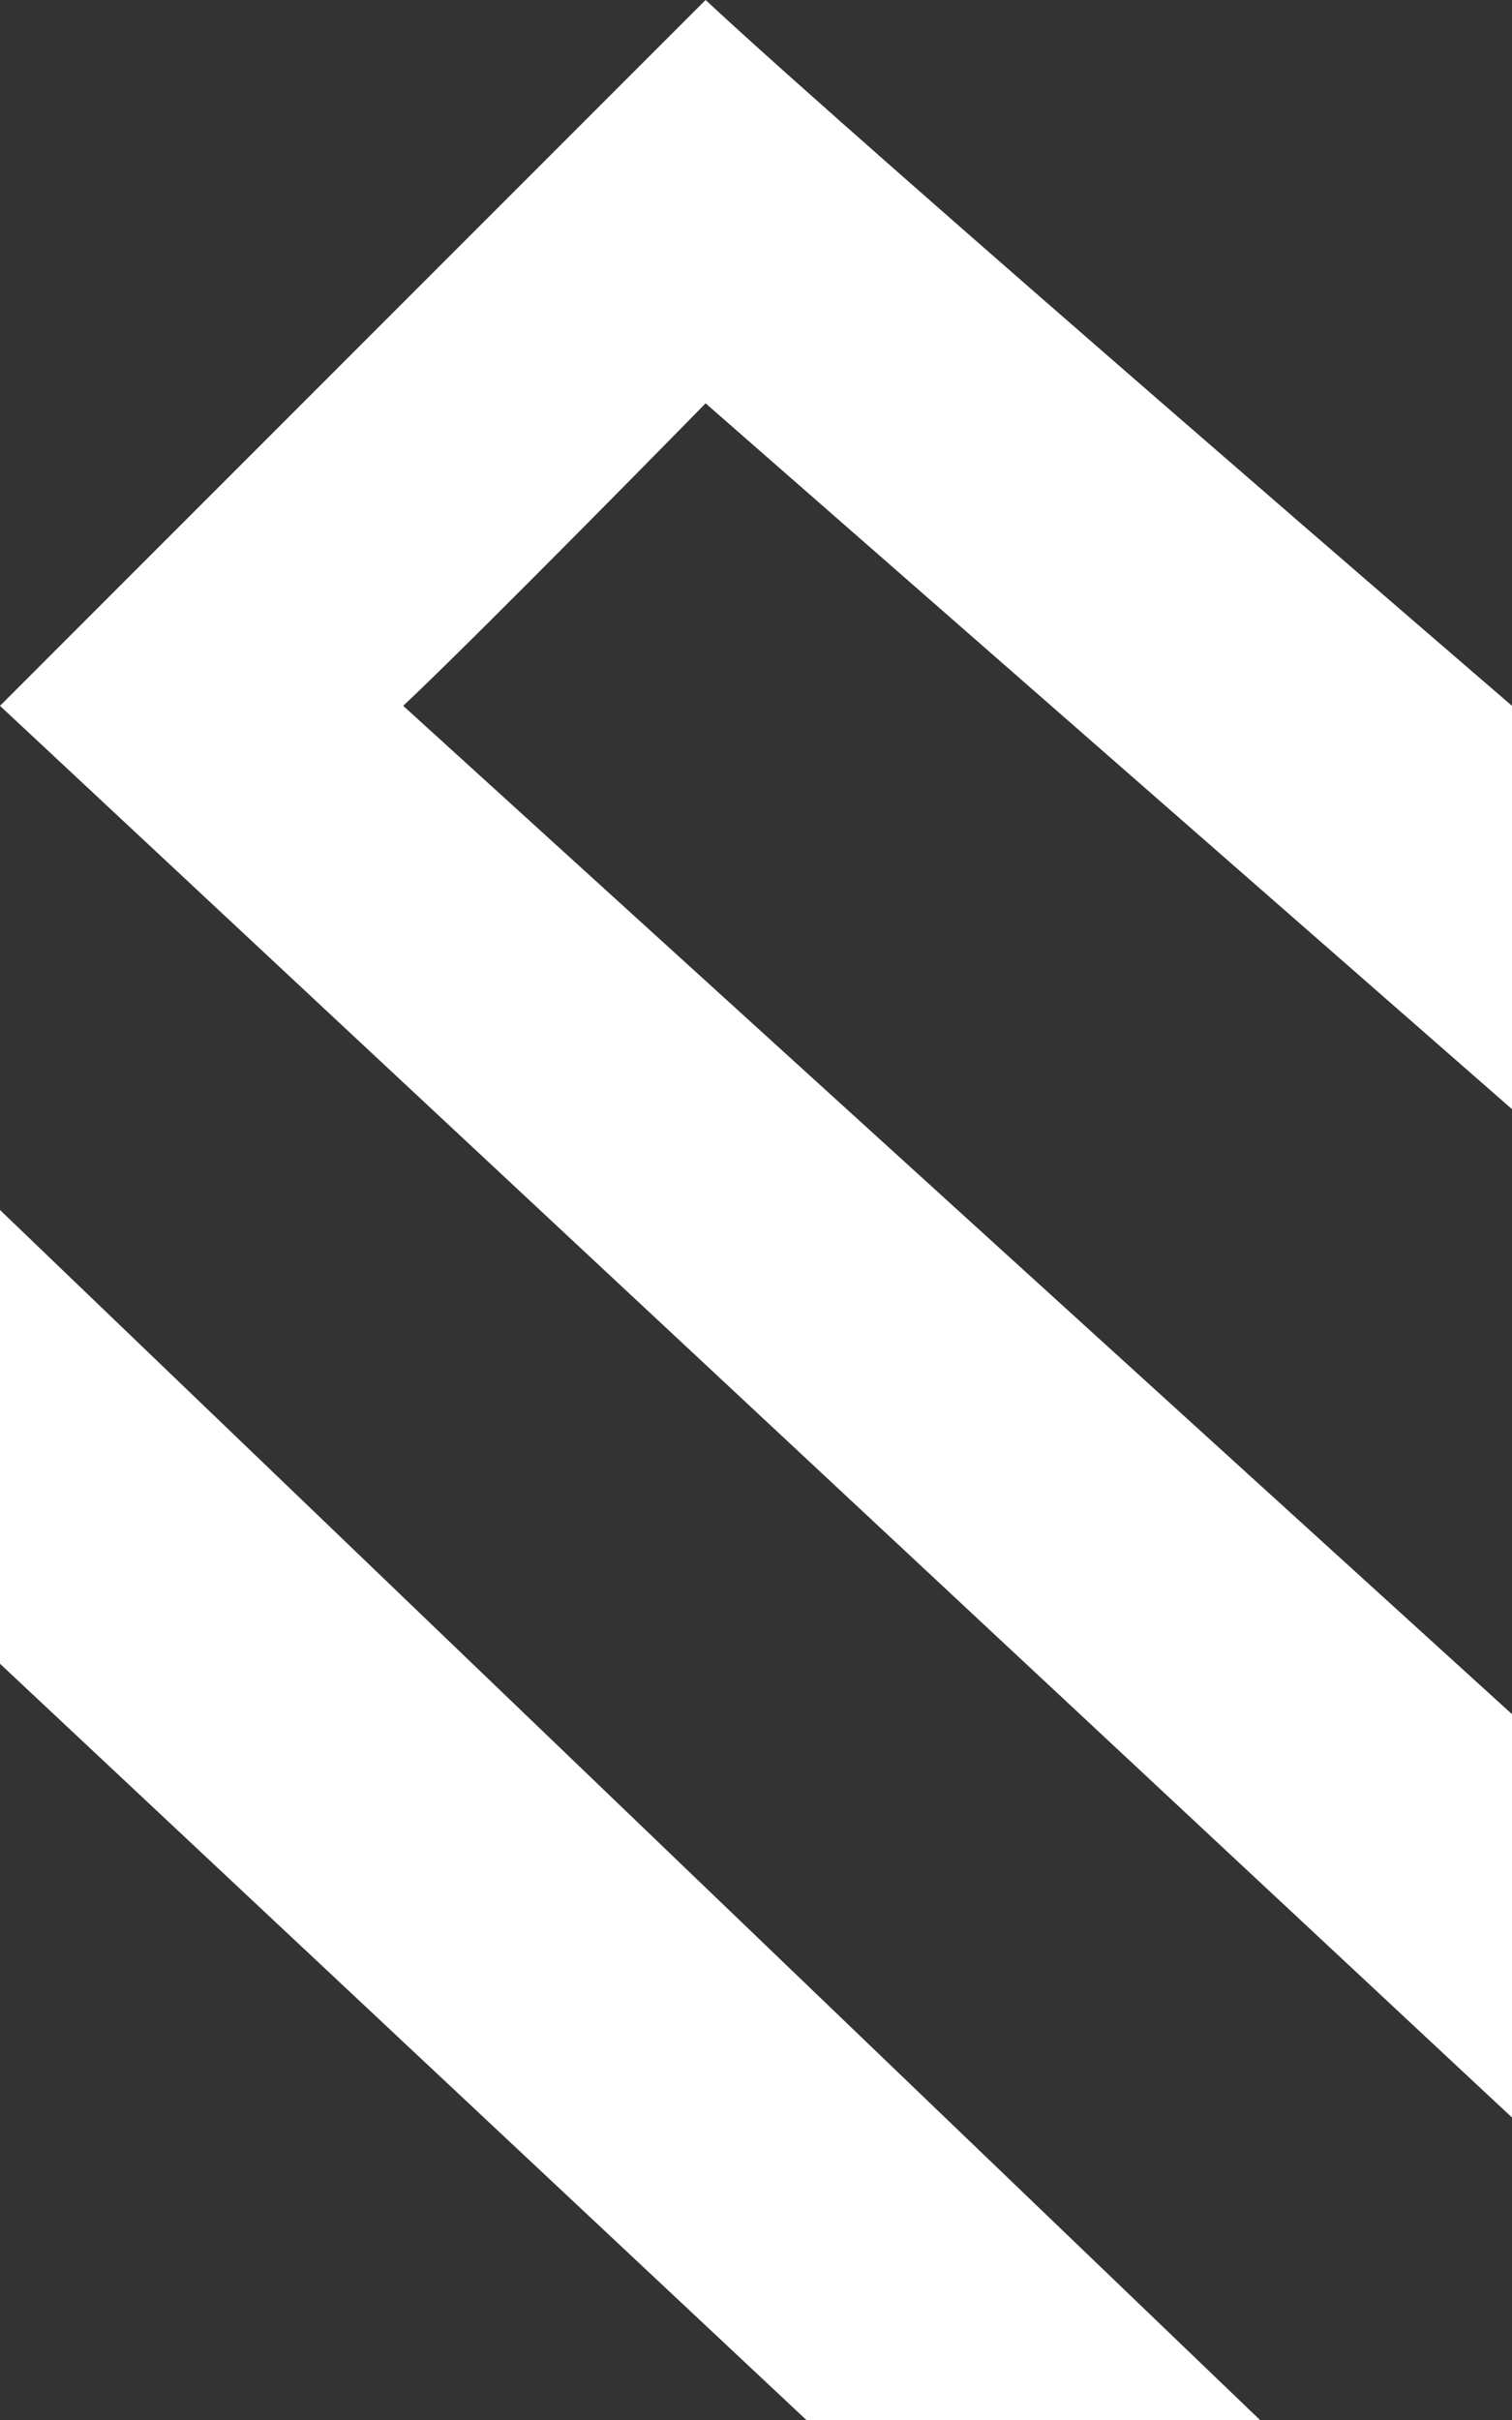 <svg width="30" height="48" viewBox="0 0 30 48" fill="none" xmlns="http://www.w3.org/2000/svg">
<rect x="0" y="0" width="30" height="48" fill="#333333" stroke="none"/>
<g clip-path="url(#clip0_11_2)">
<path d="M8 14L30 34C30.019 35.761 30 42 30 42C30 42 4.186 17.913 0 14L14 0C17.176 2.964 30 14 30 14V22L14 8C14 8 9.604 12.489 8 14Z" fill="white"/>
<path d="M16 48L1.08033e-07 33V24L25 48H16Z" fill="white"/>
</g>
<defs>
<clipPath id="clip0_11_2">
<rect width="30" height="48" fill="white"/>
</clipPath>
</defs>
</svg>
